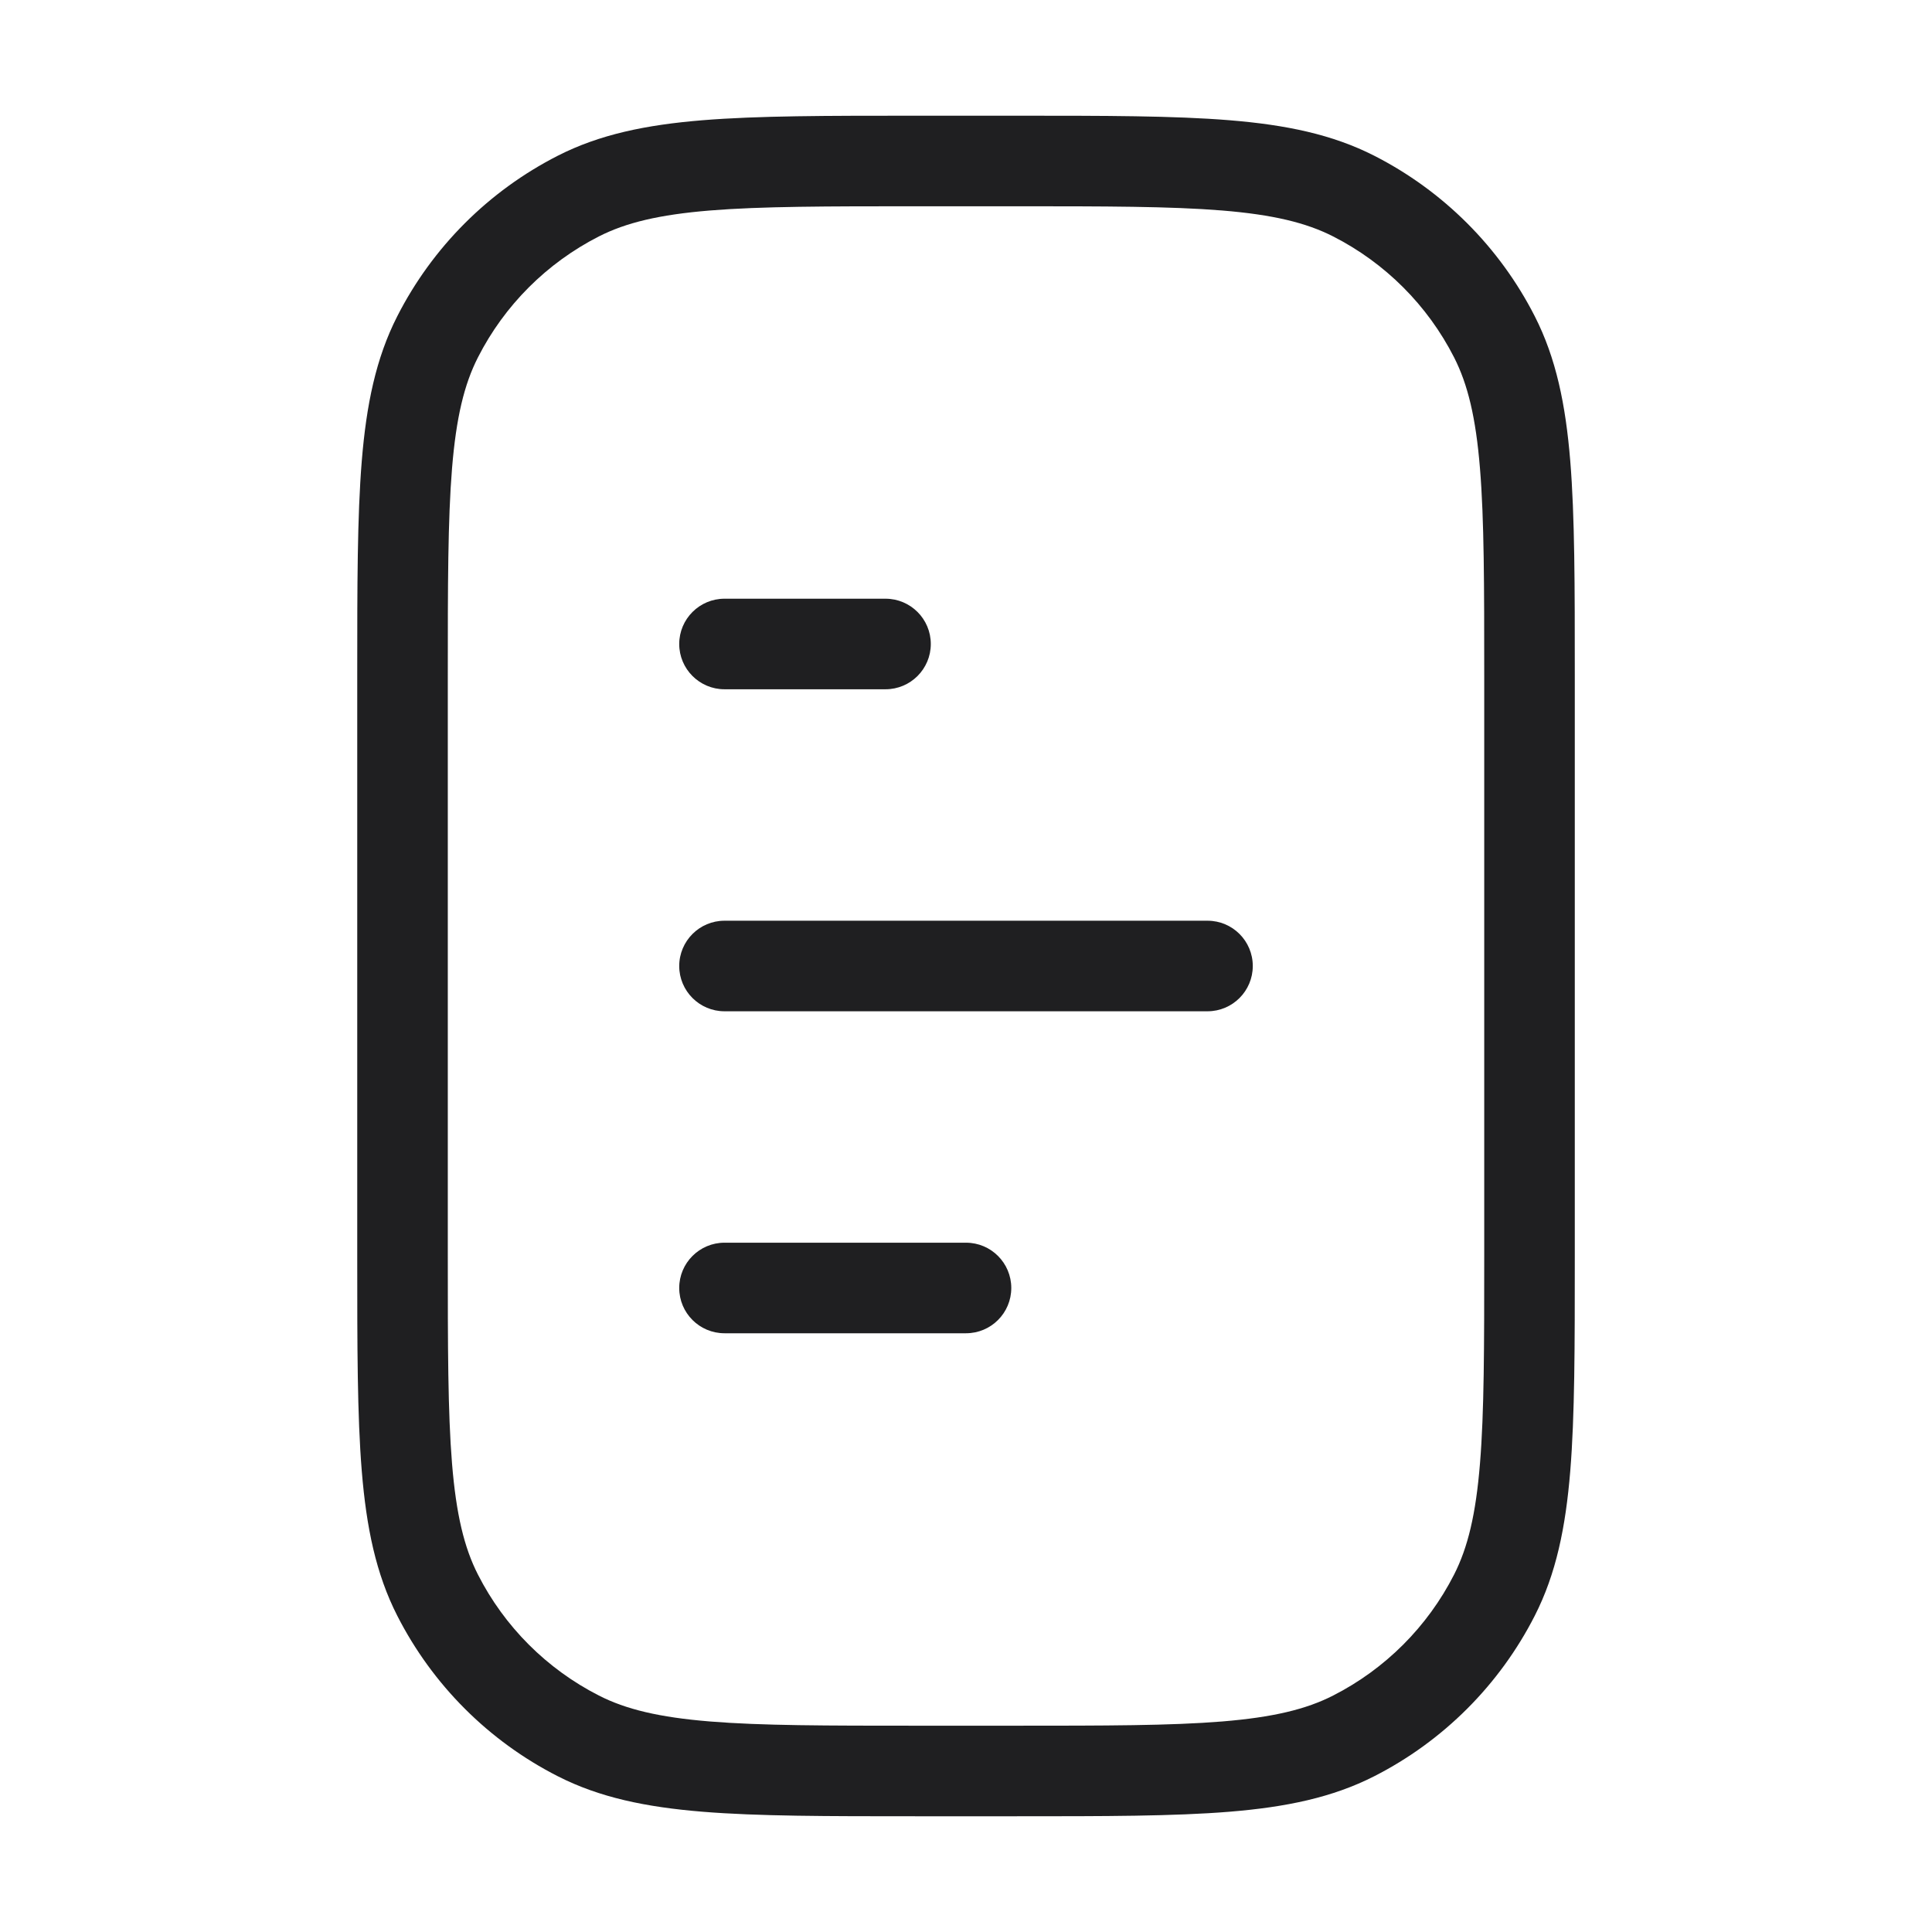 <svg width="64" height="64" viewBox="0 0 64 64" fill="none" xmlns="http://www.w3.org/2000/svg">
<path d="M24 19.833C23.172 19.833 22.5 20.505 22.5 21.333C22.5 22.161 23.172 22.833 24 22.833H29.334C30.162 22.833 30.834 22.161 30.834 21.333C30.834 20.505 30.162 19.833 29.334 19.833H24Z" fill="#1F1F21"/>
<path d="M24 30.5C23.172 30.5 22.5 31.171 22.5 32C22.5 32.828 23.172 33.5 24 33.5H40C40.829 33.5 41.5 32.828 41.5 32C41.5 31.171 40.829 30.5 40 30.5H24Z" fill="#1F1F21"/>
<path d="M24 41.166C23.172 41.166 22.5 41.838 22.5 42.666C22.5 43.495 23.172 44.166 24 44.166H32C32.829 44.166 33.5 43.495 33.5 42.666C33.5 41.838 32.829 41.166 32 41.166H24Z" fill="#1F1F21"/>
<path fill-rule="evenodd" clip-rule="evenodd" d="M30.333 3.833C27.403 3.833 25.112 3.833 23.272 3.983C21.401 4.136 19.864 4.452 18.477 5.159C16.187 6.326 14.326 8.187 13.16 10.476C12.453 11.864 12.137 13.4 11.984 15.272C11.834 17.111 11.834 19.402 11.834 22.332V41.667C11.834 44.597 11.834 46.888 11.984 48.728C12.137 50.599 12.453 52.136 13.16 53.523C14.326 55.812 16.187 57.674 18.477 58.84C19.864 59.547 21.401 59.863 23.272 60.016C25.112 60.166 27.403 60.166 30.333 60.166H33.668C36.597 60.166 38.888 60.166 40.728 60.016C42.6 59.863 44.136 59.547 45.524 58.84C47.813 57.674 49.674 55.812 50.841 53.523C51.548 52.136 51.864 50.599 52.017 48.728C52.167 46.888 52.167 44.597 52.167 41.667V22.332C52.167 19.402 52.167 17.111 52.017 15.272C51.864 13.4 51.548 11.864 50.841 10.476C49.674 8.187 47.813 6.326 45.524 5.159C44.136 4.452 42.6 4.136 40.728 3.983C38.888 3.833 36.597 3.833 33.668 3.833H30.333ZM19.839 7.832C20.733 7.377 21.831 7.111 23.517 6.973C25.22 6.834 27.389 6.833 30.4 6.833H33.6C36.612 6.833 38.78 6.834 40.484 6.973C42.17 7.111 43.268 7.377 44.162 7.832C45.887 8.711 47.289 10.113 48.168 11.838C48.623 12.732 48.889 13.83 49.026 15.516C49.166 17.219 49.167 19.388 49.167 22.4V41.6C49.167 44.611 49.166 46.78 49.026 48.483C48.889 50.169 48.623 51.267 48.168 52.161C47.289 53.886 45.887 55.288 44.162 56.167C43.268 56.623 42.17 56.888 40.484 57.026C38.78 57.165 36.612 57.166 33.6 57.166H30.4C27.389 57.166 25.22 57.165 23.517 57.026C21.831 56.888 20.733 56.623 19.839 56.167C18.114 55.288 16.711 53.886 15.833 52.161C15.377 51.267 15.112 50.169 14.974 48.483C14.835 46.78 14.834 44.611 14.834 41.6V22.4C14.834 19.388 14.835 17.219 14.974 15.516C15.112 13.83 15.377 12.732 15.833 11.838C16.711 10.113 18.114 8.711 19.839 7.832Z" fill="#1F1F21"/>
</svg>
